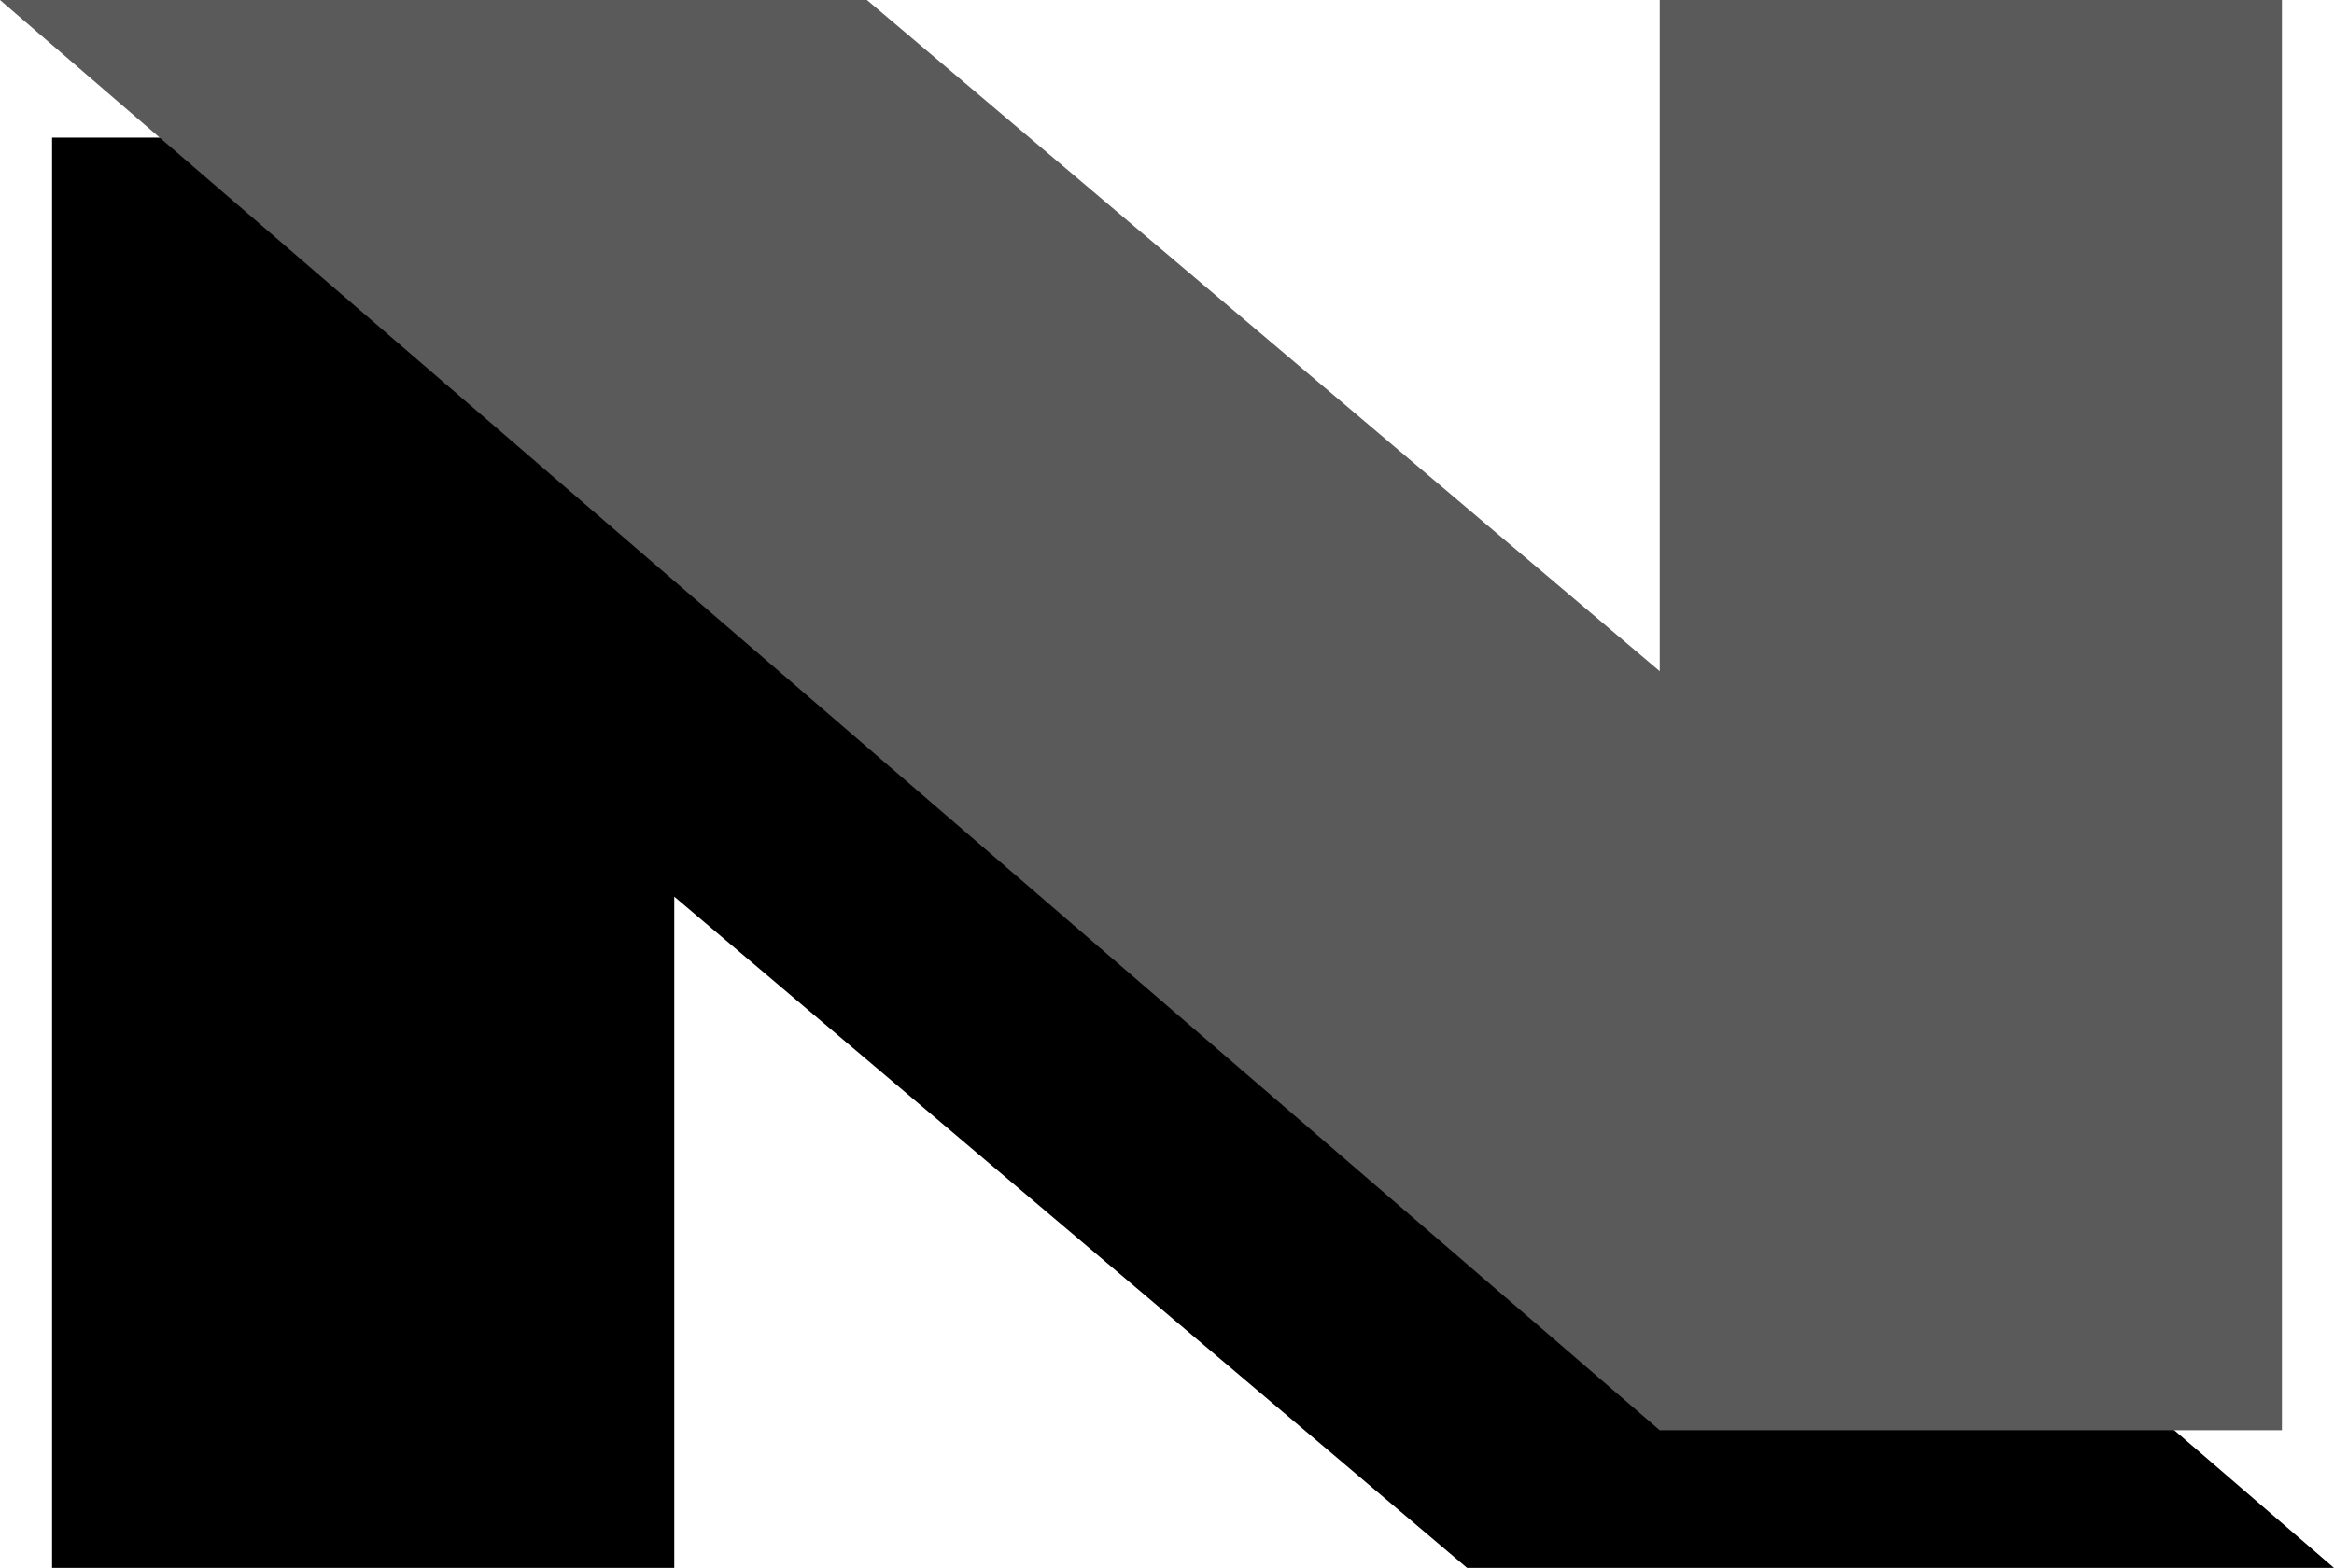 <svg width="320" height="215" viewBox="0 0 320 215" fill="none" xmlns="http://www.w3.org/2000/svg">
<g clip-path="url(#clip0)">
<path fill-rule="evenodd" clip-rule="evenodd" d="M92.444 215.026V122.971L201.142 215.026H320L92.444 18.879H7.14V215.026H92.444Z" fill="black"/>
<path fill-rule="evenodd" clip-rule="evenodd" d="M227.556 0V92.052L118.858 0H0L227.556 196.148H312.86V0H227.556Z" fill="#5B5A5A"/>
</g>
<defs>
<clipPath id="clip0">
<rect width="320" height="215" fill="white"/>
</clipPath>
</defs>
</svg>
